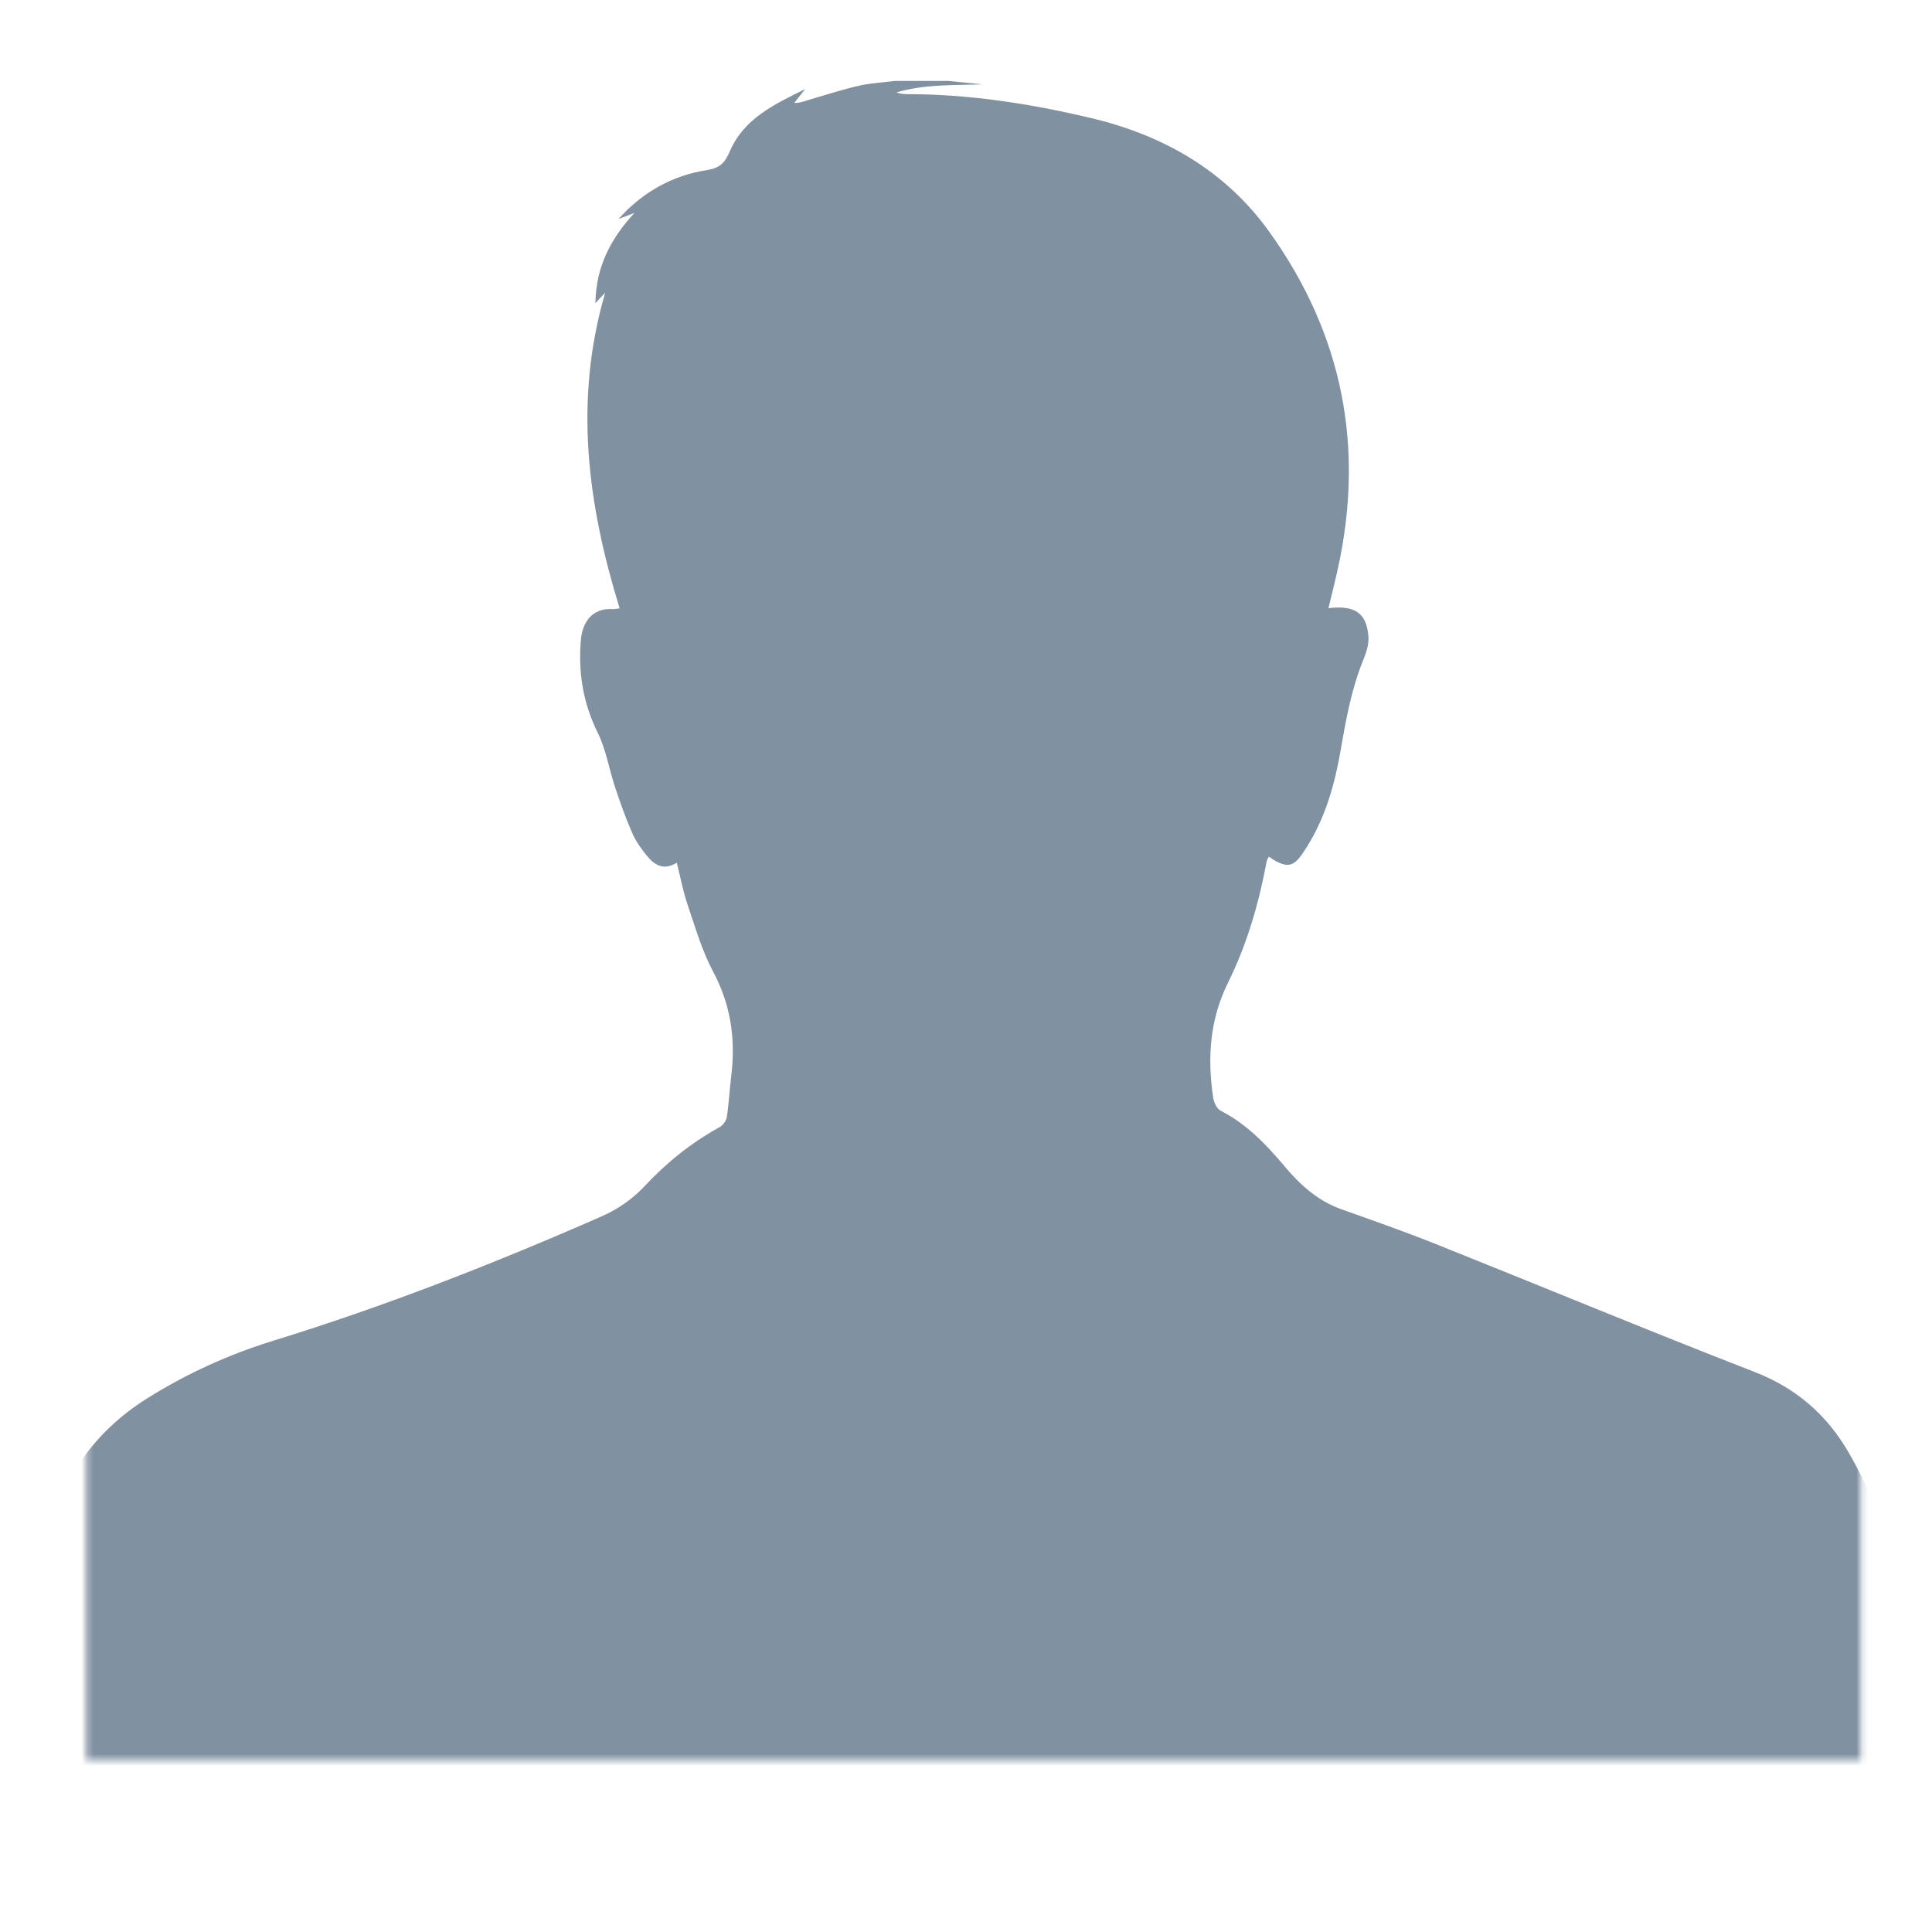 <svg xmlns="http://www.w3.org/2000/svg" xmlns:xlink="http://www.w3.org/1999/xlink" width="320" height="320" style=""><rect id="backgroundrect" width="100%" height="100%" x="0" y="0" fill="none" stroke="none"></rect><title>Headshot</title><desc>Created with Sketch.</desc><defs><rect id="path-1" x="0" y="0" width="320" height="320"></rect></defs><g class="currentLayer" style=""><title>Layer 1</title><g id="Person-Cards" stroke="none" stroke-width="1" fill="none" fill-rule="evenodd" class=""><g id="Browser"><g id="svg_1"><g id="card--PersonCard-players"><g id="card--PersonCard-default"><g id="Headshot"><mask id="mask-2" fill="white" transform="translate(0,0.559) translate(0,0.559) translate(0,0.559) translate(-3.352,-1.117) translate(11.173,-14.525) translate(370,0) translate(688,29) translate(32,1254) translate(0,1370) translate(-1090,-2668) translate(329.337,0) scale(1) translate(-329.337,0) translate(1.173,319.901) scale(0.942) translate(-1.173,-319.901) translate(1.246,339.766) scale(0.995) translate(-1.246,-339.766) translate(340.589,341.585) scale(0.98) translate(-340.589,-341.585) "><use xlink:href="#path-1" id="svg_2"></use></mask><g id="Mask"></g><path d="M148.197,13.408 L157.052,13.408 C158.939,13.593 160.826,13.779 162.714,13.964 C157.942,14.143 153.131,13.926 148.468,15.308 C149.046,15.512 149.617,15.593 150.189,15.592 C160.486,15.59 170.582,17.161 180.57,19.52 C192.675,22.377 202.967,28.231 210.294,38.473 C222.364,55.344 226.064,74.005 221.575,94.27 C221.101,96.407 220.56,98.529 220.034,100.727 C224.45,100.226 226.356,101.534 226.654,105.435 C226.752,106.71 226.289,108.11 225.791,109.334 C223.848,114.11 222.945,119.109 222.073,124.16 C221.091,129.844 219.54,135.439 216.396,140.369 C214.571,143.228 213.663,144.348 210.162,141.89 C210.036,142.156 209.855,142.395 209.805,142.66 C208.505,149.626 206.545,156.409 203.403,162.756 C200.367,168.887 199.951,175.246 200.943,181.821 C201.06,182.594 201.543,183.637 202.164,183.956 C206.472,186.169 209.722,189.548 212.767,193.18 C215.378,196.294 218.316,198.927 222.244,200.32 C227.448,202.167 232.664,203.995 237.791,206.044 C255.419,213.088 272.951,220.377 290.644,227.253 C297.557,229.94 302.618,234.376 306.233,240.646 C312.379,251.309 315.657,262.794 315.617,275.132 C315.58,286.52 315.378,297.908 315.269,309.296 C315.234,312.935 315.264,316.576 315.264,320.383 L312.308,320.383 C210.382,320.383 108.456,320.382 6.529,320.386 C5.705,320.386 4.881,320.434 4.057,320.46 L4.057,291.773 C4.171,290.963 4.352,290.155 4.386,289.341 C4.55,285.453 4.703,281.564 4.805,277.673 C4.999,270.238 6.038,262.927 7.643,255.666 C9.935,245.302 15.392,237.244 24.419,231.588 C30.939,227.503 37.878,224.346 45.213,222.084 C63.82,216.346 81.918,209.258 99.728,201.432 C102.298,200.303 104.812,198.562 106.72,196.515 C110.389,192.577 114.459,189.299 119.151,186.715 C119.712,186.406 120.283,185.659 120.379,185.042 C120.73,182.78 120.838,180.481 121.117,178.207 C121.858,172.156 121.068,166.475 118.134,160.972 C116.275,157.486 115.16,153.586 113.877,149.816 C113.128,147.614 112.706,145.3 112.098,142.886 C109.948,144.249 108.427,143.278 107.194,141.797 C106.227,140.634 105.316,139.351 104.712,137.974 C103.63,135.507 102.732,132.953 101.88,130.394 C100.88,127.394 100.388,124.165 99.003,121.367 C96.56,116.43 95.75,111.347 96.216,105.956 C96.447,103.287 97.92,100.639 101.528,100.887 C101.847,100.909 102.175,100.809 102.628,100.749 C97.36,83.631 94.987,66.475 100.239,48.48 C99.696,49.053 99.544,49.213 99.393,49.373 C99.219,49.557 99.045,49.742 98.619,50.193 C98.714,44.052 101.25,39.427 105.086,35.264 C104.207,35.601 103.328,35.937 102.45,36.273 C106.38,31.874 111.276,29.098 116.969,28.196 C119.263,27.832 120.049,27.003 120.909,25.011 C123.259,19.569 128.397,17.214 133.365,14.756 C132.763,15.517 132.162,16.277 131.56,17.038 C132.319,17.093 132.898,16.862 133.493,16.688 C136.361,15.848 139.208,14.911 142.115,14.231 C144.098,13.768 146.167,13.669 148.197,13.408 " id="Fill-1" fill="#8091A1" mask="url(#mask-2)"></path></g></g></g></g></g></g></g></svg>